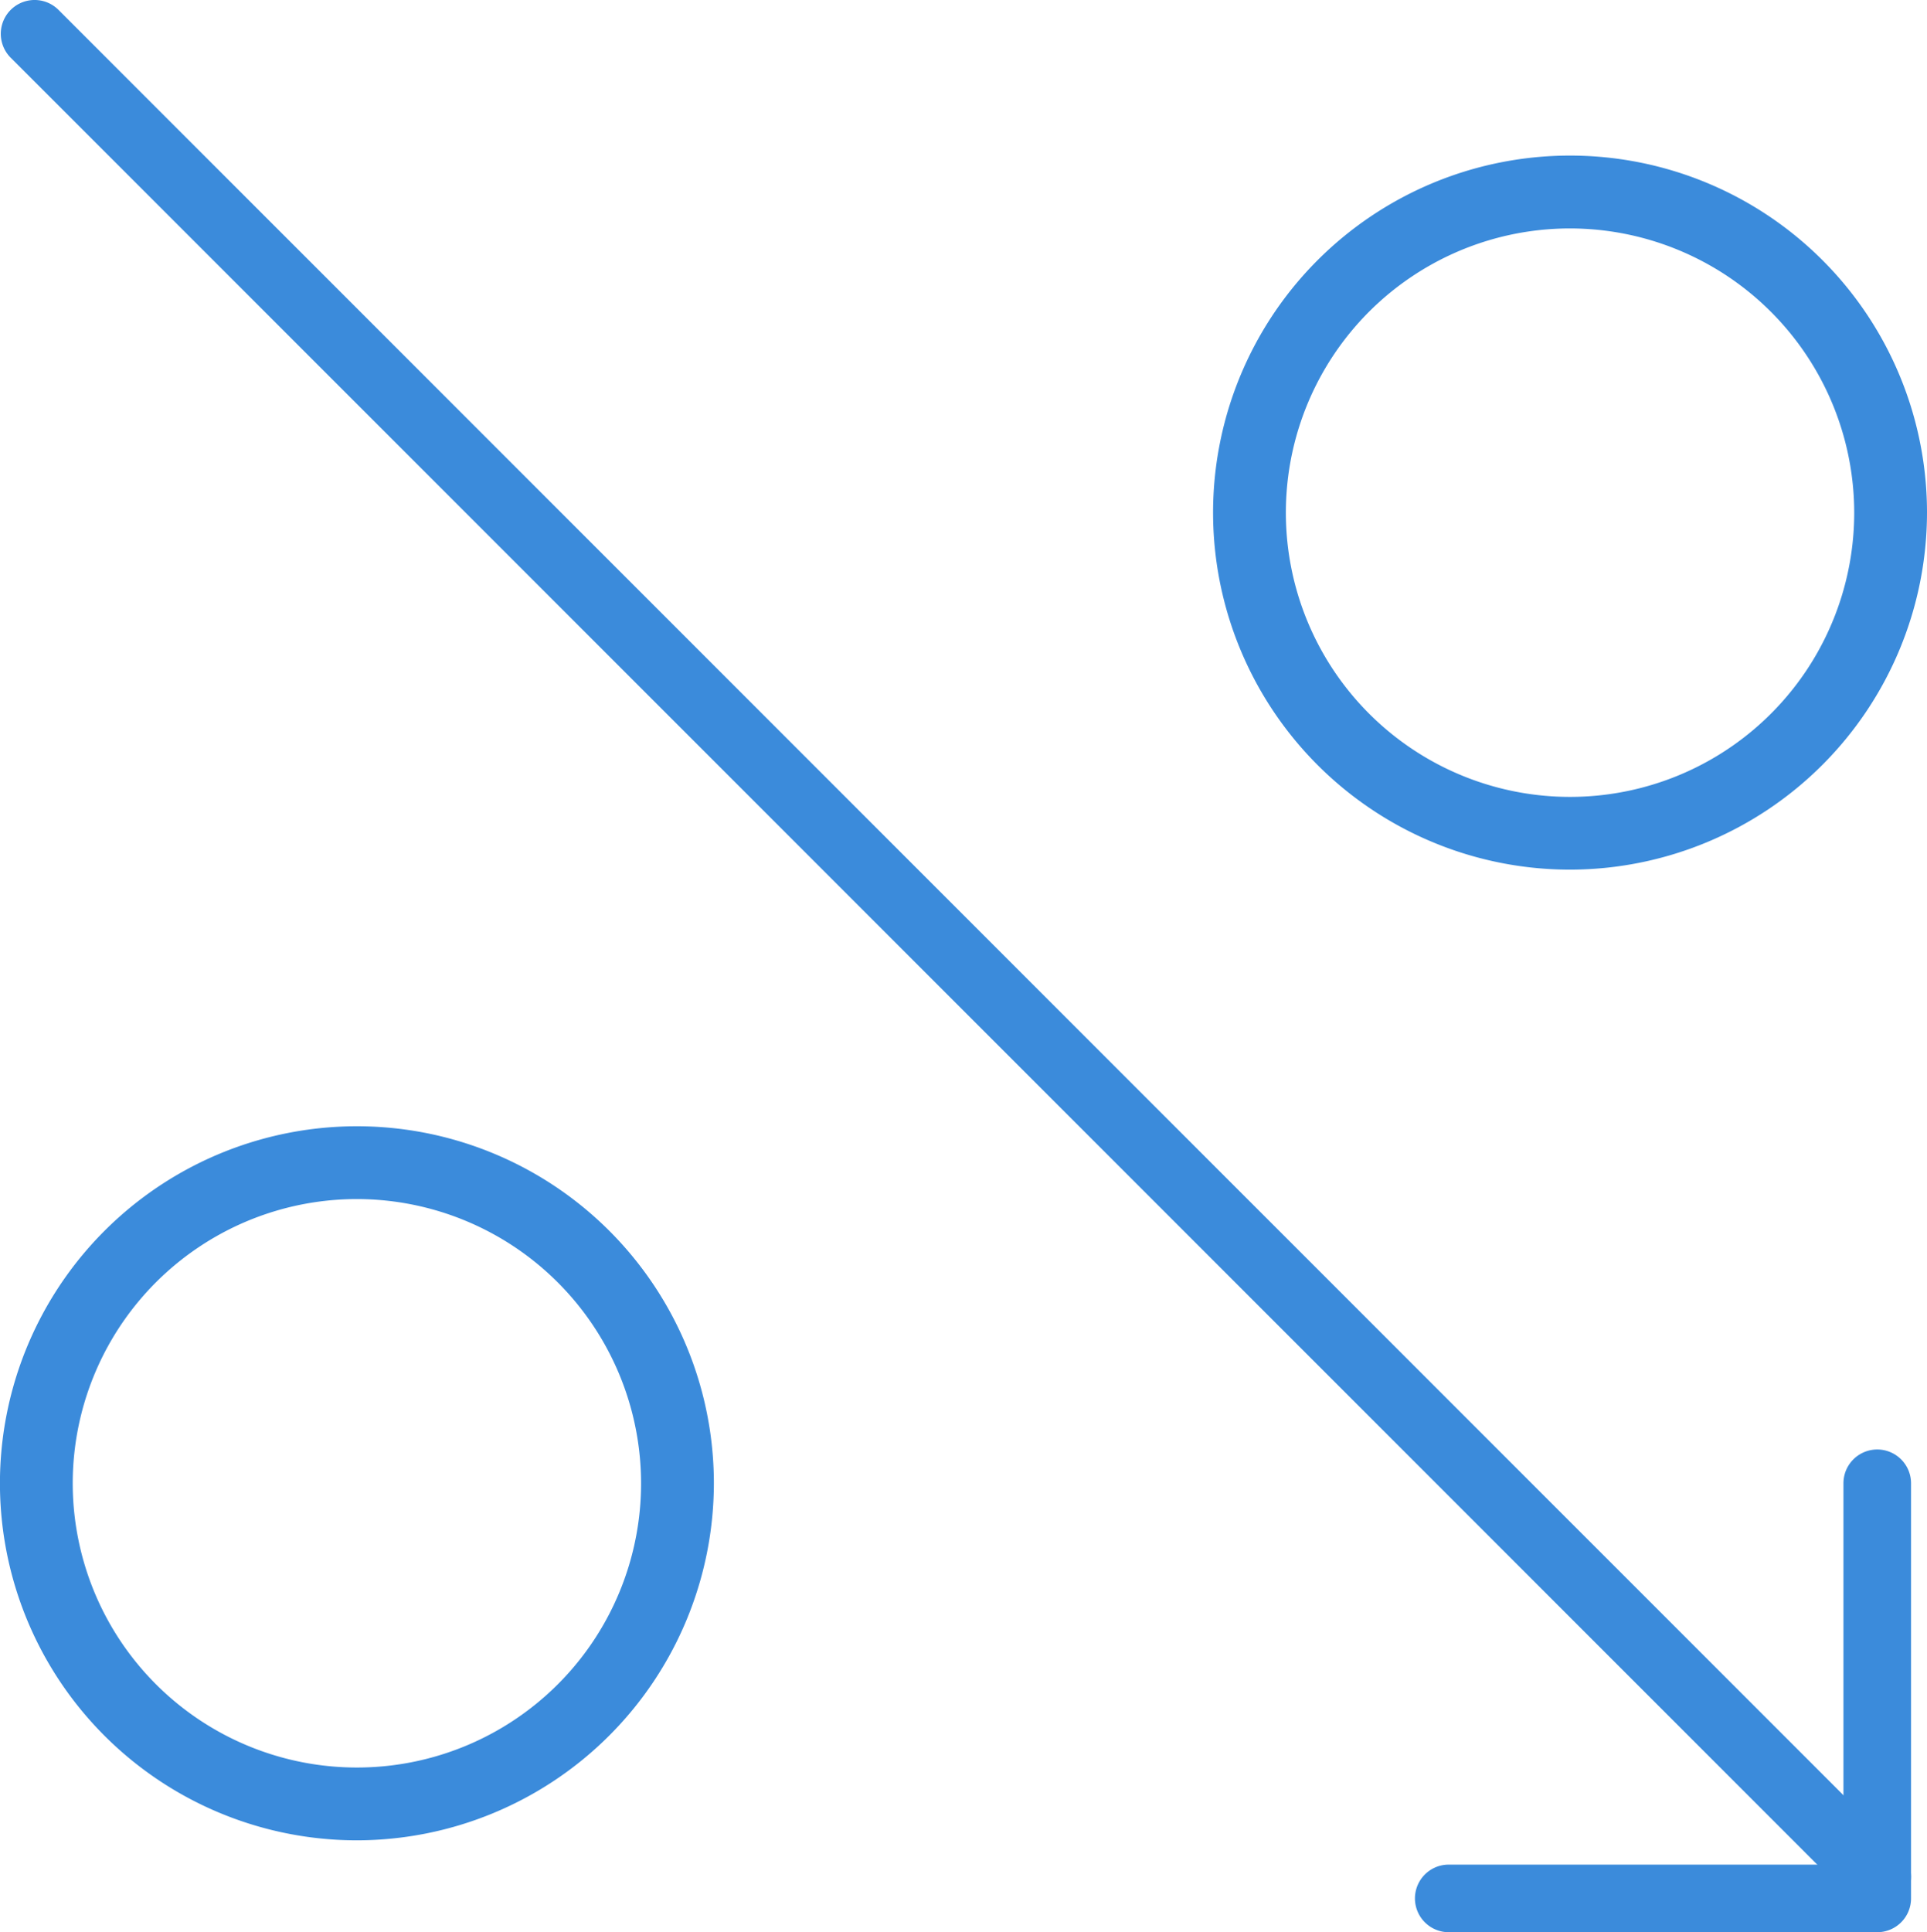 <svg xmlns="http://www.w3.org/2000/svg" viewBox="0 0 370.65 371.58" style="fill:rgb(59, 139, 219);"><g id="Layer_2" data-name="Layer 2"><g id="Layer_1-2" data-name="Layer 1"><path class="cls-1" d="M361.08,367.43a6.47,6.47,0,0,1-4.59-1.9L2.06,11.1a6.5,6.5,0,0,1,9.19-9.2L365.68,356.34a6.5,6.5,0,0,1-4.6,11.09Z"/><path class="cls-1" d="M361.08,371.58H278.66a6.5,6.5,0,0,1,0-13h75.92V285.25a6.5,6.5,0,0,1,13,0v79.83A6.5,6.5,0,0,1,361.08,371.58Z"/><path class="cls-1" d="M68.66,353.91a68.66,68.66,0,1,1,68.65-68.66A68.74,68.74,0,0,1,68.66,353.91Zm0-123.32a54.66,54.66,0,1,0,54.65,54.66A54.72,54.72,0,0,0,68.66,230.59Z"/><path class="cls-1" d="M302,167.24a68.66,68.66,0,1,1,68.65-68.66A68.74,68.74,0,0,1,302,167.24Zm0-123.31a54.66,54.66,0,1,0,54.65,54.65A54.72,54.72,0,0,0,302,43.93Z"/></g></g></svg>